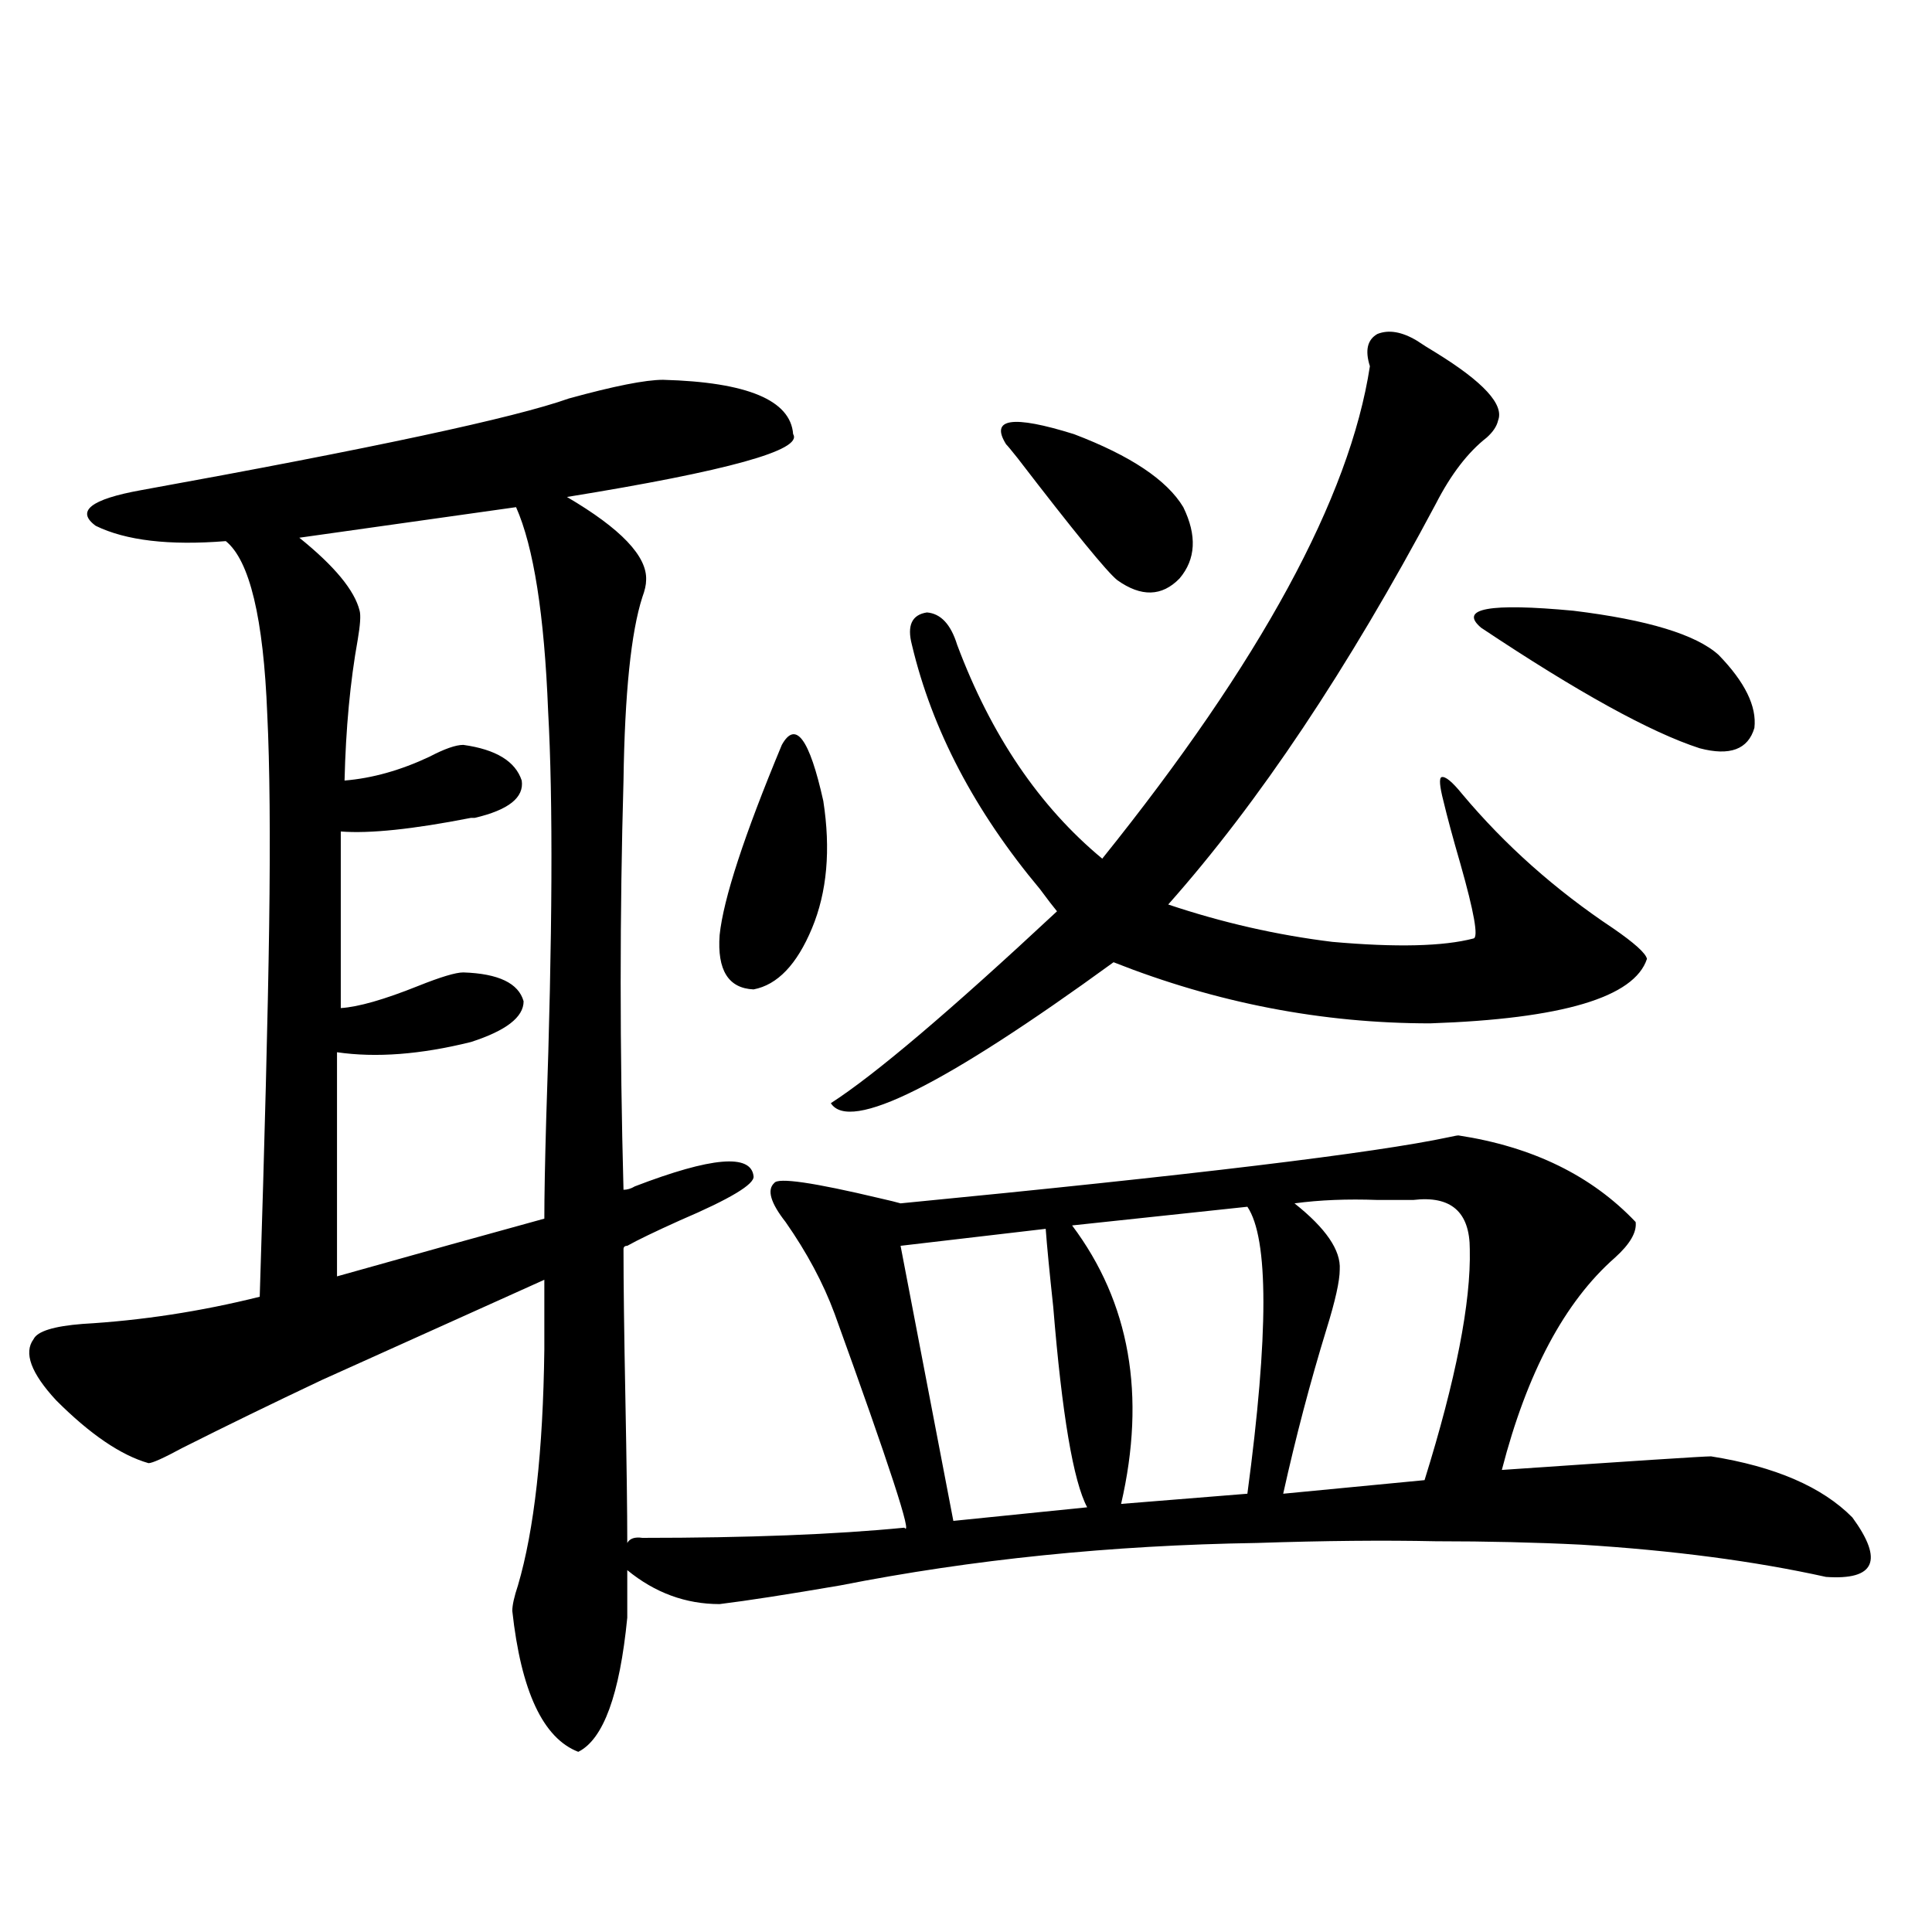 <?xml version="1.0" encoding="utf-8"?>
<!-- Generator: Adobe Illustrator 16.0.0, SVG Export Plug-In . SVG Version: 6.00 Build 0)  -->
<!DOCTYPE svg PUBLIC "-//W3C//DTD SVG 1.1//EN" "http://www.w3.org/Graphics/SVG/1.1/DTD/svg11.dtd">
<svg version="1.1" id="图层_1" xmlns="http://www.w3.org/2000/svg" xmlns:xlink="http://www.w3.org/1999/xlink" x="0px" y="0px"
	 width="1000px" height="1000px" viewBox="0 0 1000 1000" enable-background="new 0 0 1000 1000" xml:space="preserve">
<path d="M328.577,614.066c39.664-15.229,60.151-16.987,61.462-5.273c0.641,4.106-12.042,11.729-38.048,22.852
	c-13.018,5.864-22.118,10.259-27.316,13.184c-1.311,0-1.951,0.591-1.951,1.758c0,17.578,0.32,43.369,0.976,77.344
	c0.641,33.398,0.976,58.311,0.976,74.707c1.296-2.334,3.902-3.213,7.805-2.637c54.633,0,99.83-1.758,135.606-5.273
	c4.543,5.273-7.484-31.641-36.097-110.742c-5.854-15.82-14.313-31.641-25.365-47.461c-7.805-9.956-9.756-16.699-5.854-20.215
	c1.951-2.925,20.152-0.288,54.633,7.91c5.198,1.182,8.78,2.061,10.731,2.637c150.881-14.639,245.513-26.064,283.896-34.277
	c2.592-0.576,4.223-0.879,4.878-0.879c38.368,5.864,68.932,20.806,91.705,44.824c0.641,5.273-2.927,11.426-10.731,18.457
	c-26.021,22.852-45.532,59.478-58.535,109.863c68.291-4.683,104.388-7.031,108.29-7.031c33.17,5.273,57.56,15.82,73.169,31.641
	c16.25,22.275,11.707,32.52-13.658,30.762c-37.072-8.198-79.357-13.76-126.826-16.699c-23.414-1.167-48.459-1.758-75.12-1.758
	c-26.676-0.576-57.56-0.288-92.681,0.879c-75.455,1.182-147.313,8.501-215.604,21.973c-27.316,4.684-48.139,7.91-62.438,9.668
	c-17.561,0-33.505-5.85-47.804-17.578v24.609c-3.902,39.84-12.362,62.979-25.365,69.434c-18.216-7.031-29.603-31.352-34.146-72.949
	c0-2.938,0.976-7.333,2.927-13.184c8.445-28.701,13.003-69.434,13.658-122.168v-36.035L166.63,714.262
	c-26.021,12.305-50.09,24.033-72.193,35.156c-9.756,5.273-15.609,7.91-17.561,7.91c-14.313-4.092-30.243-14.941-47.804-32.52
	c-13.018-14.063-16.92-24.609-11.707-31.641c1.951-4.092,10.396-6.729,25.365-7.91c30.563-1.758,61.127-6.44,91.705-14.063
	c2.592-82.026,4.223-145.898,4.878-191.602c0.641-46.87,0.32-83.496-0.976-109.863c-1.951-49.795-9.115-79.678-21.463-89.648
	c-29.268,2.349-51.706-0.288-67.315-7.91c-10.411-7.607-2.606-13.76,23.414-18.457c119.662-21.67,193.486-37.49,221.458-47.461
	c23.414-6.44,39.664-9.668,48.779-9.668c43.566,1.182,66.005,10.547,67.315,28.125c5.198,8.213-33.825,19.048-117.07,32.52
	c27.957,16.411,41.615,30.762,40.975,43.066c0,2.349-0.655,5.273-1.951,8.789c-5.854,18.169-9.115,49.81-9.756,94.922
	c-1.951,68.555-1.951,139.17,0,211.816C324.675,615.824,326.626,615.248,328.577,614.066z M174.435,544.633v116.016
	c41.615-11.714,77.392-21.67,107.314-29.883c0-11.714,0.32-29.004,0.976-51.855c3.247-94.331,3.567-164.644,0.976-210.938
	c-1.951-49.795-7.484-84.951-16.585-105.469l-112.192,15.82c18.201,14.653,28.612,27.246,31.219,37.793
	c0.641,2.349,0.32,7.334-0.976,14.941c-3.902,21.685-6.188,46.006-6.829,72.949c14.299-1.167,28.933-5.273,43.901-12.305
	c7.805-4.092,13.658-6.152,17.561-6.152c16.905,2.349,26.981,8.501,30.243,18.457c1.296,8.789-6.829,15.244-24.39,19.336
	c-0.655,0-1.311,0-1.951,0c-29.923,5.864-52.361,8.213-67.315,7.031v91.406c9.101-0.576,22.438-4.395,39.999-11.426
	c11.707-4.683,19.512-7.031,23.414-7.031c18.201,0.591,28.612,5.576,31.219,14.941c0,8.213-9.115,15.244-27.316,21.094
	C217.681,545.814,194.587,547.572,174.435,544.633z M404.673,385.551c7.149-12.881,14.299-3.213,21.463,29.004
	c3.902,25.2,1.951,47.173-5.854,65.918c-7.805,18.76-17.896,29.307-30.243,31.641c-13.018-0.576-18.871-9.956-17.561-28.125
	C374.43,465.243,385.161,432.436,404.673,385.551z M733.445,176.371c2.592,1.758,5.854,3.818,9.756,6.152
	c24.71,15.244,35.441,26.958,32.194,35.156c-0.655,2.939-2.606,5.864-5.854,8.789c-9.756,7.622-18.536,19.048-26.341,34.277
	c-45.532,85.557-91.705,154.688-138.533,207.422c27.957,9.38,56.249,15.82,84.876,19.336c33.17,2.939,57.56,2.349,73.169-1.758
	c2.592-0.576,0.32-13.472-6.829-38.672c-3.902-13.472-6.829-24.307-8.78-32.52c-1.951-7.607-2.286-11.714-0.976-12.305
	c1.951-0.576,5.519,2.349,10.731,8.789c22.104,26.367,48.124,49.521,78.047,69.434c11.052,7.622,16.905,12.896,17.561,15.82
	c-6.509,19.927-43.901,31.064-112.192,33.398c-55.943,0-110.576-10.547-163.898-31.641C488.573,561.923,439.794,586.244,430.038,571
	c22.759-14.639,61.782-47.749,117.07-99.316c-1.951-2.334-4.878-6.152-8.78-11.426c-33.825-40.43-55.943-82.617-66.34-126.563
	c-2.606-9.956,0-15.518,7.805-16.699c7.149,0.591,12.348,6.152,15.609,16.699c17.561,46.885,42.591,83.799,75.12,110.742
	c81.949-101.953,128.122-186.904,138.533-254.883c-2.606-8.198-1.311-13.76,3.902-16.699
	C718.812,170.521,725.641,171.688,733.445,176.371z M466.135,644.828l27.316,142.383l69.267-7.031
	c-7.164-13.472-13.018-48.037-17.561-103.711c-1.951-18.154-3.262-31.641-3.902-40.43L466.135,644.828z M520.768,229.984
	c-8.46-13.472,3.247-15.229,35.121-5.273c29.268,11.138,48.124,23.73,56.584,37.793c7.149,14.653,6.494,26.958-1.951,36.914
	c-9.115,9.38-19.847,9.668-32.194,0.879c-5.213-4.092-22.438-25.186-51.706-63.281C523.359,232.924,521.408,230.575,520.768,229.984
	z M645.643,624.613l-90.729,9.668c29.908,39.854,38.368,87.891,25.365,144.141l65.364-5.273
	C656.694,690.531,656.694,641.024,645.643,624.613z M731.494,621.098c-4.558,0-10.731,0-18.536,0
	c-15.609-0.576-29.923,0-42.926,1.758c16.25,12.896,24.055,24.321,23.414,34.277c0,5.864-2.286,16.123-6.829,30.762
	c-8.46,27.549-15.944,55.962-22.438,85.254l73.169-7.031c16.25-52.144,24.055-91.982,23.414-119.531
	C760.762,627.25,751.006,618.764,731.494,621.098z M889.539,338.969c13.658,14.063,19.832,26.67,18.536,37.793
	c-3.262,11.138-12.683,14.653-28.292,10.547c-25.365-8.198-63.093-29.004-113.168-62.402c-11.707-9.956,4.223-12.881,47.804-8.789
	C852.787,320.814,877.832,328.422,889.539,338.969z"/>
</svg>
